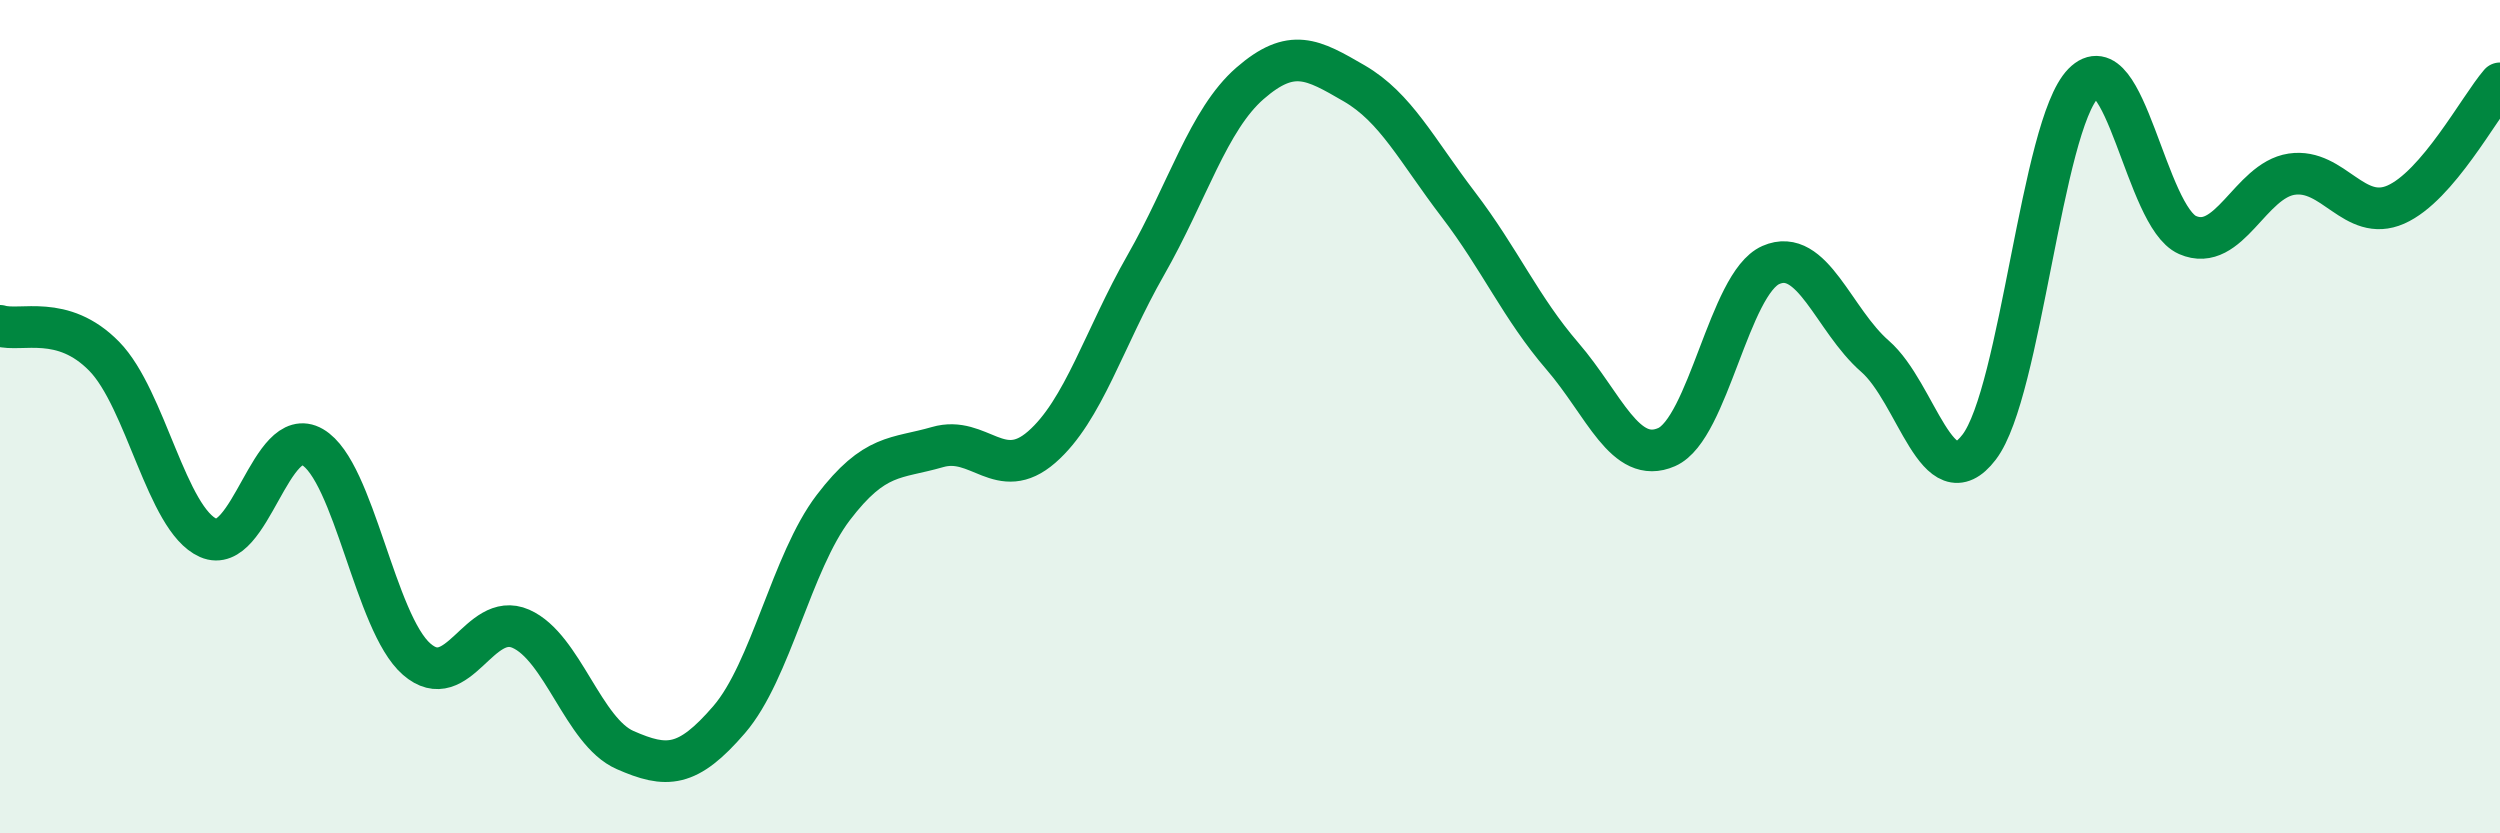 
    <svg width="60" height="20" viewBox="0 0 60 20" xmlns="http://www.w3.org/2000/svg">
      <path
        d="M 0,7.82 C 0.5,7.97 1.5,7.53 2.5,8.55 C 3.5,9.57 4,12.47 5,12.91 C 6,13.35 6.5,10.15 7.5,10.73 C 8.5,11.31 9,14.95 10,15.82 C 11,16.69 11.5,14.65 12.5,15.09 C 13.5,15.53 14,17.56 15,18 C 16,18.44 16.5,18.43 17.5,17.27 C 18.5,16.11 19,13.49 20,12.18 C 21,10.87 21.5,11.02 22.5,10.73 C 23.5,10.44 24,11.6 25,10.73 C 26,9.86 26.5,8.11 27.5,6.36 C 28.5,4.61 29,2.87 30,2 C 31,1.13 31.5,1.42 32.5,2 C 33.5,2.58 34,3.6 35,4.91 C 36,6.22 36.5,7.39 37.5,8.55 C 38.5,9.71 39,11.17 40,10.73 C 41,10.29 41.5,6.8 42.5,6.36 C 43.5,5.92 44,7.68 45,8.55 C 46,9.42 46.5,12.04 47.5,10.73 C 48.5,9.42 49,3.02 50,2 C 51,0.98 51.5,5.2 52.5,5.64 C 53.5,6.08 54,4.33 55,4.18 C 56,4.03 56.5,5.35 57.5,4.91 C 58.5,4.47 59.5,2.58 60,2L60 20L0 20Z"
        fill="#008740"
        opacity="0.1"
        stroke-linecap="round"
        stroke-linejoin="round"
      />
      <path
        d="M 0,7.82 C 0.5,7.97 1.5,7.53 2.5,8.55 C 3.5,9.57 4,12.47 5,12.91 C 6,13.35 6.5,10.15 7.5,10.73 C 8.5,11.31 9,14.95 10,15.82 C 11,16.69 11.5,14.65 12.5,15.09 C 13.5,15.53 14,17.56 15,18 C 16,18.44 16.5,18.43 17.5,17.27 C 18.5,16.11 19,13.49 20,12.18 C 21,10.87 21.5,11.02 22.5,10.73 C 23.5,10.44 24,11.6 25,10.73 C 26,9.86 26.5,8.11 27.5,6.36 C 28.5,4.61 29,2.87 30,2 C 31,1.13 31.5,1.42 32.5,2 C 33.5,2.58 34,3.6 35,4.91 C 36,6.22 36.5,7.39 37.5,8.55 C 38.5,9.71 39,11.17 40,10.73 C 41,10.29 41.5,6.8 42.5,6.36 C 43.5,5.92 44,7.68 45,8.55 C 46,9.42 46.5,12.04 47.5,10.73 C 48.5,9.42 49,3.02 50,2 C 51,0.98 51.5,5.2 52.5,5.64 C 53.5,6.08 54,4.33 55,4.18 C 56,4.03 56.5,5.35 57.5,4.91 C 58.5,4.47 59.5,2.58 60,2"
        stroke="#008740"
        stroke-width="1"
        fill="none"
        stroke-linecap="round"
        stroke-linejoin="round"
      />
    </svg>
  